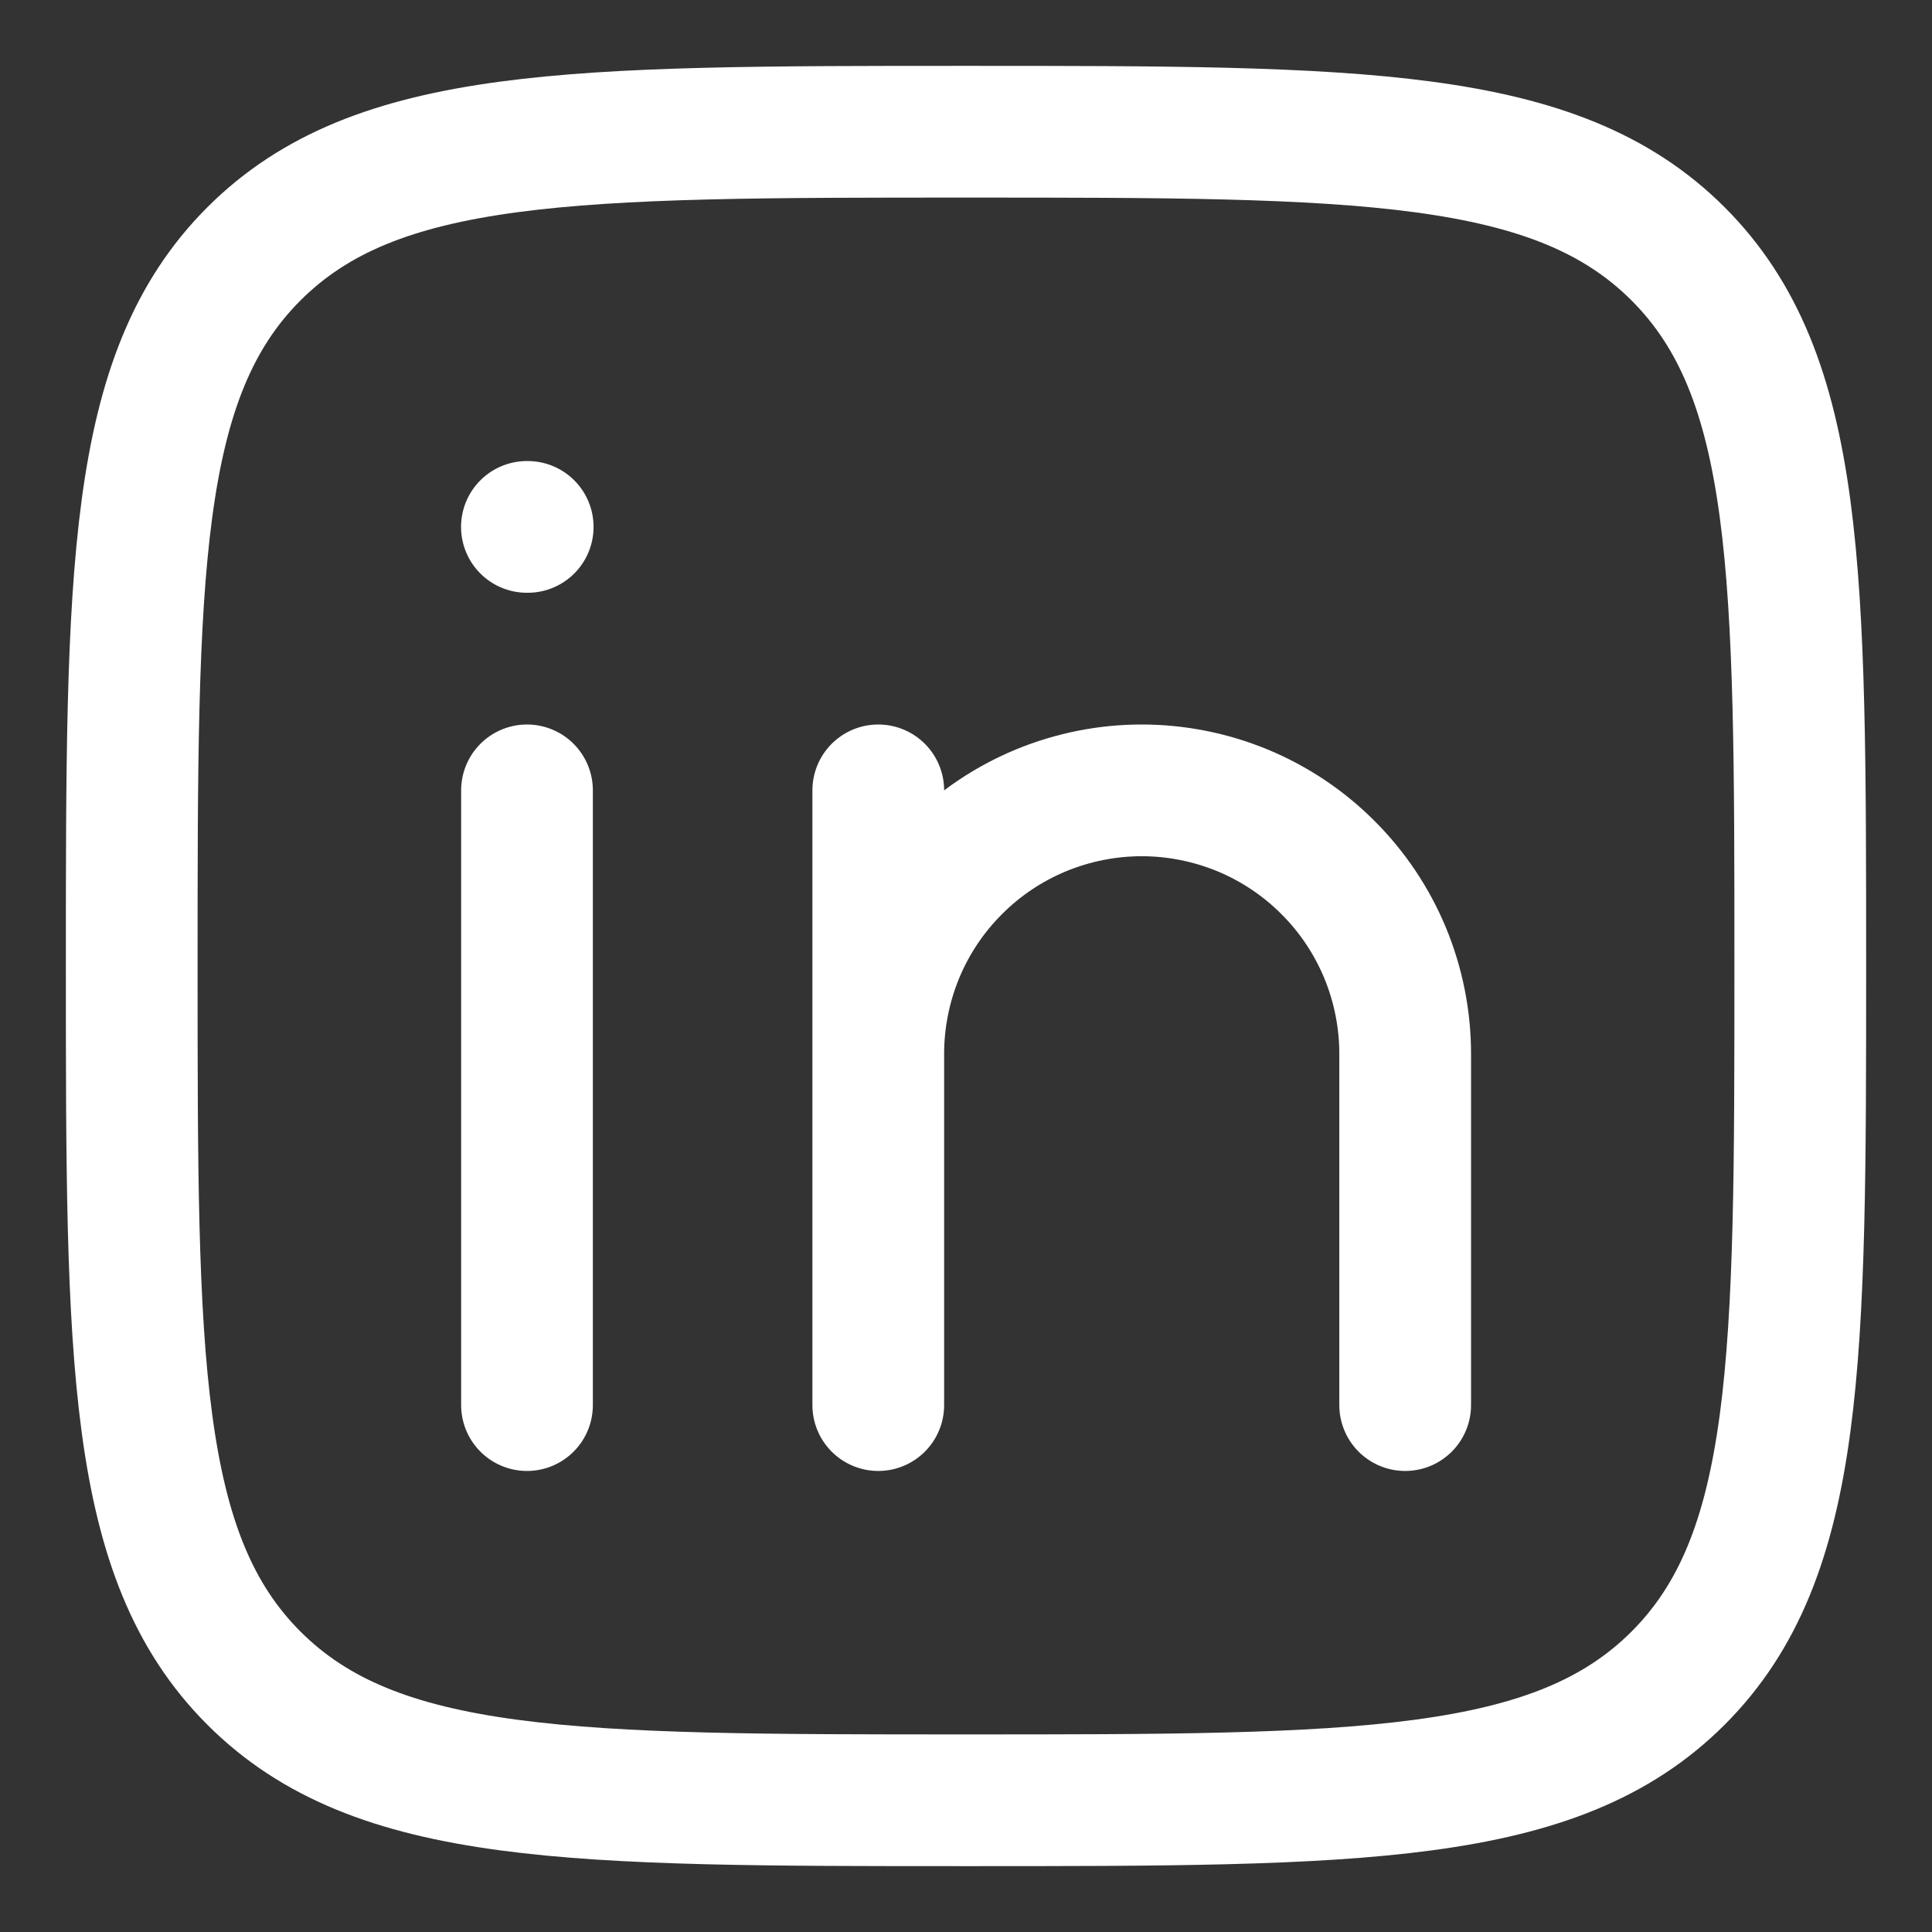 <svg width="22" height="22" viewBox="0 0 22 22" fill="none" xmlns="http://www.w3.org/2000/svg">
<rect x="0" y="0" width="22" height="22" fill="#333333" stroke="none"/>
<path d="M6.001 9V16M10.001 12V16M10.001 12C10.001 11.606 10.079 11.216 10.229 10.852C10.38 10.488 10.601 10.157 10.88 9.879C11.158 9.6 11.489 9.379 11.853 9.228C12.217 9.078 12.607 9 13.001 9C13.395 9 13.785 9.078 14.149 9.228C14.513 9.379 14.844 9.6 15.122 9.879C15.401 10.157 15.622 10.488 15.773 10.852C15.923 11.216 16.001 11.606 16.001 12V16M10.001 12V9M6.009 6H6" stroke="white" stroke-width="1.5" stroke-linecap="round" stroke-linejoin="round"/>
<path d="M1.5 11C1.5 6.522 1.5 4.282 2.891 2.891C4.282 1.5 6.521 1.5 11 1.5C15.478 1.5 17.718 1.5 19.109 2.891C20.5 4.282 20.5 6.521 20.5 11C20.5 15.478 20.5 17.718 19.109 19.109C17.718 20.5 15.479 20.5 11 20.5C6.522 20.5 4.282 20.5 2.891 19.109C1.5 17.718 1.5 15.479 1.5 11Z" stroke="white" stroke-width="1.5" stroke-linecap="round" stroke-linejoin="round"/>
</svg>
